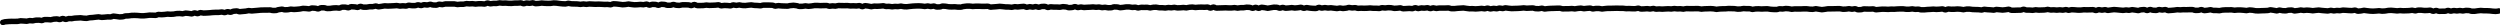 <?xml version="1.0" encoding="UTF-8"?>
<svg id="Layer_2" data-name="Layer 2" xmlns="http://www.w3.org/2000/svg" viewBox="0 0 680.54 6.84">
  <defs>
    <style>
      .cls-1 {
        fill: none;
        stroke: #000;
        stroke-linecap: round;
        stroke-miterlimit: 10;
        stroke-width: 1.5px;
      }
    </style>
  </defs>
  <g id="_レイヤー_1" data-name="レイヤー 1">
    <path class="cls-1" d="M.75,6.09c.41-.02.27-.15.81-.17.23-.01.5-.05.81-.07.25-.01.52-.01.82-.03.25-.01.53.03.82.01.26-.01.53,0,.82-.02.26-.01.53-.13.81-.14.26-.01.54.07.82.05.26-.01.54.07.82.06.26-.01.53-.16.81-.17s.54.08.82.06.53-.16.81-.17.54,0,.82-.02.55.12.82.11.53-.24.81-.25.54.02.82,0,.55.07.82.06.53-.18.81-.19.54-.04.82-.05.55.17.83.15.53-.25.81-.26.56.24.83.23.54-.2.81-.22.54.04.81.02.53-.13.81-.14.54-.03.81-.04.54-.04.81-.05.55.12.82.11.54.05.82.04.53-.16.81-.17.54-.04.81-.05.54-.09.81-.1.54-.07.81-.08.55.14.82.13.54-.03.81-.05.54-.06.81-.08.54.03.82.02.53-.21.81-.22.55.11.82.1.55.13.82.12.54-.04.82-.05.53-.21.81-.22.54-.02.82-.03.54-.1.81-.11.54-.01.82-.02.55.04.82.03.55.09.82.08.55.03.82.01.54-.07.81-.08.54-.09.81-.1.55.04.82.02.55.04.82.03.54-.22.81-.23.55.06.82.05.54-.05.82-.06.54-.09.81-.1.55.06.82.05.54-.03.82-.04.54-.13.81-.14.54-.02.82-.03.55.1.82.09.54-.18.81-.19.55.08.82.07.55.14.82.13.53-.24.81-.25.55.19.82.18.53-.25.81-.26.55.13.82.12.54-.02.82-.03.54-.04.82-.05.54-.07.82-.08.54-.03.82-.04.55.01.82,0,.54-.08.82-.09.55.15.82.14.54-.21.81-.22.55.15.82.13.54-.25.81-.27.54-.06.82-.07.56.22.83.21.54-.07.82-.08.54-.06.82-.07.54-.15.81-.16.55.1.82.09.54-.06.82-.07.54-.06.82-.07.54-.07.82-.08.55,0,.82-.02.55,0,.82,0,.55,0,.82-.02.55.15.83.14.55.02.82,0,.54-.22.81-.23.54-.11.82-.12.55.18.83.17.55-.02.82-.03.54-.14.82-.15.55.09.83.08.55-.03.82-.05.55-.07.82-.08.54-.15.82-.16.55.05.82.04.55.1.83.09.54-.22.82-.23.55.05.83.05.56.19.83.18.54-.29.81-.3.55,0,.82,0,.56.21.83.2.55,0,.82-.02.55-.11.82-.12.55-.03.82-.04.55.09.83.08.54-.26.82-.27.55,0,.82,0,.56.17.83.16.54-.27.82-.28.55.06.83.05.56.15.83.14.54-.26.82-.27.56.22.83.21.55,0,.83,0,.55-.12.82-.13.55.01.83,0,.55-.17.82-.18.56.21.83.2.55-.11.82-.12.55-.13.82-.13.55.06.83.05.55-.02.82-.03.55-.04.82-.04.55-.05.82-.06.56.14.83.14.55-.06.82-.07.55.07.83.06.54-.21.82-.21.55.1.83.1.55.01.83,0,.55-.2.82-.21.56.18.83.17.55-.2.82-.21.55.07.83.07.55-.17.82-.18.56.2.83.19.55.04.83.03.54-.23.82-.24.55.11.83.1.55-.17.82-.18.55.01.82,0,.55,0,.82,0,.55,0,.82,0,.55.15.83.15.55-.07.82-.08.55.02.82.01.55-.17.82-.17.55.06.82.06.55-.03.82-.04.55.11.82.1.55-.08.82-.08.55,0,.82,0,.55.07.82.07.54-.26.82-.26.55.19.82.19.55-.1.82-.1.55.02.82.01.55-.15.82-.15.55.08.82.08.55-.03.82-.03.55.07.82.07.55.02.82.01.55-.07.82-.07.55,0,.82,0,.55-.06.82-.06.55.22.82.22.54-.18.81-.18.55.07.82.07.55-.13.82-.13.55.22.82.22.55-.05.82-.05.55-.11.82-.11.55.07.81.07.55.02.81.03.55-.01.81-.01.55-.12.82-.11.55.03.81.04.54.11.81.11.54.08.81.08.54.03.81.03.55-.17.81-.16c.25,0,.52.13.81.14.25,0,.52.01.81.02.26,0,.53,0,.81.02.26,0,.53.1.81.1.26,0,.54-.11.82-.1.26,0,.53.09.81.09.26,0,.54-.11.82-.1s.54.04.82.04.54.04.82.04.54-.03.82-.03.54.03.82.03.54.05.82.05.54-.02.82-.02.54.1.81.1.54-.25.82-.25.54.04.82.04.54.09.81.09.54.1.81.11.54-.05.82-.05.54-.14.82-.13.54.12.81.12.54.09.81.09.54-.03.82-.03.54-.07.82-.07.54.07.81.07.54-.16.82-.16.54.26.81.27.54-.21.82-.21.54.03.81.03.54.22.81.22.54-.27.82-.27.54.05.81.05.54.22.81.22.54,0,.82,0,.54-.2.82-.2.54.18.81.19.54.05.81.05.54-.16.82-.16.54,0,.82,0,.54.02.81.02.54.18.81.18.54-.28.82-.28.54.28.81.28.54,0,.82,0,.54-.02.82-.02.54-.11.82-.11.54.08.81.08.54-.04.82-.03.54-.03.82-.03.54-.09.82-.09.54.26.81.26.54-.1.82-.1.54.03.82.03.54.08.81.08.54-.24.82-.24.54.13.81.13.54-.14.82-.13.54.14.81.14.54.03.82.03.54-.1.82-.1.54-.07.82-.07.54.12.81.12.54.03.82.03.54.07.82.07.54-.17.82-.17.54,0,.82,0,.54,0,.82,0,.54.03.82.03.54.24.81.24.54-.14.82-.13.54.08.82.08.54.02.82.03.54.01.82.02.54-.15.82-.14.54-.08.82-.08.54.1.82.1.54.2.81.2.54-.02.82-.02.54-.12.82-.12.54.11.82.11.54-.08.82-.08.54-.13.82-.13.54-.01.82-.01.54.05.82.05.54-.03.82-.03.54-.01.82-.01.54.19.82.19.54-.09.81-.09.54.06.81.06.54-.16.81-.16.54.03.81.03.54,0,.81.01.54-.02.81-.02.54.09.81.09.54-.03.81-.03.54.04.81.04.54-.09.81-.09.54.27.81.27.54-.25.81-.25.54.1.81.1.54.16.81.16.54-.14.81-.14.54.03.81.03.54-.04.81-.04.54-.08.81-.08.54.17.81.17.54-.02.81-.02.54.11.81.11.54-.09.81-.09.54.04.81.04.54-.12.81-.12.54.15.81.15.54.02.81.02.54-.11.81-.1.54-.08.81-.08.54-.04.81-.04.54-.02.81-.02.54.04.81.05.54.1.81.1.54-.12.82-.12.54.15.81.15.54-.14.82-.13.54.25.81.25.54-.02.81-.02.54-.22.82-.22.54.05.81.05.54.14.81.14.54.02.81.03.54-.03.82-.03.54.07.81.08.54,0,.81.01.54-.18.82-.18.54-.1.82-.1.54,0,.82,0,.54.08.81.09.54-.06.82-.06.54,0,.82,0,.54.04.82.04.54,0,.82,0,.54-.03.82-.03.54.24.81.24.54-.08.82-.07.54-.06.82-.06.54-.08.82-.08.54.07.82.07.54.09.82.09.54.01.82.01.54.08.82.08.54-.16.82-.16.54.07.82.07.54-.09.82-.09.54-.06.82-.06.54.24.81.24.54-.16.82-.16.54.12.82.12.54-.16.82-.15.54.18.82.18.54-.21.82-.21.54-.02.82-.02.54.27.81.28.54-.16.82-.16.54.06.82.06.54,0,.82,0,.54.04.82.04.54-.15.82-.15.54.07.82.07.54.2.82.2.54-.05.82-.05.54-.22.82-.22.54.23.82.23.54-.13.82-.13.54.12.82.12.54-.06.82-.05.54-.03.82-.03.54-.06.82-.06.54.08.82.08.54-.06.82-.06.54.15.82.15.54-.08.82-.08.54.13.82.13.54-.02.82-.02.55-.22.82-.22.54.03.82.03.54.17.82.18.54-.08.82-.08.54-.12.82-.12.54,0,.82,0,.54.13.82.13.54-.05.82-.05.54.19.82.19.55-.16.82-.16.54.02.82.02.54-.02.82-.02.54.15.82.15.55-.16.82-.16.54-.02.82-.02.54.14.82.14.54,0,.82,0,.54.07.82.07.55-.12.82-.12.54.06.82.06.55-.11.82-.11.54.14.82.14.54-.04.82-.03.54-.07.82-.07.54.09.82.09.55-.16.82-.16.54-.05.82-.05.54.11.82.11.55-.07.82-.07.54-.02.82-.02.54.03.82.03.55-.05.82-.05.54.27.82.27.55-.27.82-.27.54.27.82.27.55-.04.82-.03.54-.02.82-.02.54-.03.82-.03.54.04.82.04.54,0,.82,0,.54-.08.82-.08.54.13.82.13.54-.11.82-.11.54,0,.82,0,.54-.13.82-.13.54.04.82.04.54.24.82.24.54-.24.82-.24.54.25.82.25.55-.27.82-.27.54.1.82.1.54.16.82.16.54-.14.82-.14.54-.14.82-.14.54.02.82.02.54.23.82.23.55-.18.82-.18.54.19.82.19.54-.06.82-.06.54-.09.82-.09.54.11.82.11.54-.07.82-.07.54-.12.82-.12.54.25.82.25.55-.17.82-.17.54.13.82.13.54.07.82.07.54.02.82.03.55-.29.82-.29.54.18.82.18.55-.12.82-.12.54.11.82.11.55-.06.82-.06.54.1.82.1.54.09.82.09.55-.13.82-.13.54.12.82.12.55-.09.82-.09.55-.18.82-.18.54.12.82.12.55-.06.82-.06.54.17.82.17.55-.04.82-.04.55.03.82.03.55-.02.82-.02.55-.06.82-.06.54.07.82.07.55,0,.82,0,.55.05.82.05.55-.19.82-.19.55.07.82.07.55-.09.82-.09.55.03.82.03.54.16.82.16.55-.04.82-.04.55-.1.82-.09.54.23.82.23.55-.04.82-.04.55-.05.82-.05.55.07.82.07.55-.24.82-.24.54.21.82.21.55-.16.82-.16.54.05.82.05.55-.1.82-.1.54.21.82.21.55-.18.82-.18.54.15.82.15.55-.1.82-.1.55,0,.82,0,.55,0,.82,0,.55-.03.82-.03.54.18.82.19.55,0,.82,0,.55-.09.82-.09.55-.05.82-.05.55-.05.82-.05.55.12.82.12.55.1.82.1.55-.02.82-.02.55.06.82.06.55-.05.82-.05.55-.08.82-.08.55.1.82.1.55-.17.82-.17.55.2.82.2.55-.14.82-.14.55.09.82.09.55-.17.82-.17.55.11.82.11.55-.17.82-.17.55.11.82.11.55.08.82.08.55-.03.82-.03.55-.02.82-.02.55-.05.82-.05.55-.08.82-.08.55.09.82.09.55-.04.82-.04.55-.03.82-.03.55.18.82.18.55.03.82.03.55-.14.82-.14.55.19.82.2.55-.1.82-.1.55-.05.82-.05.55-.02.82-.02.55-.03.82-.03.55-.02.82-.01.55.18.82.18.55-.03.82-.03.55,0,.82,0,.55-.05.82-.05.55.09.82.09.55-.13.82-.13.55-.07.82-.07.55.14.82.14.55-.09.82-.09.55-.06.82-.06.55.21.82.21.55-.12.82-.12.55,0,.82,0,.55.14.82.14.55-.1.82-.1.55-.08.82-.07.55,0,.82,0,.55-.02.82-.02.55-.02.82-.02.55.03.82.03.55,0,.82,0,.55.09.82.09.55-.02.82-.02.55.04.82.04.55.01.82.01.55-.15.82-.15.55.22.82.22.55-.03.82-.03.55-.07.82-.06.55.09.82.09.55-.14.82-.14.55.17.82.17.55-.05.82-.05.55.05.82.05.55-.05.82-.05.55-.04.82-.04.55.05.82.05.55-.11.82-.11.55.08.82.08.55-.03.82-.03.55.1.82.1.55-.15.82-.14.55.01.82.02.55.01.82.01.55-.02.82-.02.55,0,.82,0,.55.13.82.13.55-.08.82-.08.55-.02.82-.02.55-.03.82-.03.55.05.82.05.55.14.82.14.55-.1.82-.1.55-.04.82-.04.55-.01.82-.01.55-.07.82-.07.55.02.82.02.55.02.82.02.55.12.82.12.55-.03.82-.03.55-.14.82-.13.55.04.82.05.55,0,.82,0,.55.18.82.18.55-.13.82-.13.55-.02.82-.02.55.05.82.05.55-.04.82-.04.55-.01.82-.01.55.13.82.13.55.05.82.05.55.01.82.01.55-.19.82-.19.55.04.82.04.55-.12.82-.12.55.05.82.05.55.15.82.15.55-.1.82-.09.55.01.82.01.55-.01.82,0,.55-.05.82-.04.55,0,.82,0,.55.1.82.1.55.03.82.03.55-.15.82-.15.55.13.82.13.55.12.82.12.55-.1.82-.1.55-.13.82-.13.55,0,.82,0,.55-.01.82-.01.55-.02.82-.02.55,0,.82,0,.55.14.82.14.55-.04.82-.03.55-.12.82-.11.55.13.82.13.55-.12.82-.12.55.27.82.27.55-.03.82-.03.55-.19.82-.19.55.03.82.03.55.01.82.01.55-.04.82-.04.55.21.82.21.55-.07.82-.07.55-.07.82-.07.55.01.82.01.55.04.82.04.55-.06.82-.06.55.02.82.02.55-.06.82-.06.55-.03.82-.03.55,0,.82,0,.55.1.82.1.55,0,.82,0,.55-.1.82-.1.55.12.82.12.55-.04.82-.04.55.17.82.17.55,0,.82,0,.55-.08.82-.08.55-.04.82-.04.55-.06.82-.06.55.06.82.06.55-.04.82-.04.55-.08.82-.08.55.24.82.24.55-.22.82-.22.55.07.82.07.55-.01.82-.01.55-.06.82-.06.55.05.82.05.55.13.82.13.55-.15.82-.15.55-.01.82-.01.55.11.82.11.55.03.82.03.55.02.82.02.55.09.82.09.55-.19.82-.18.55.09.82.09.55.04.82.04.55.08.82.08.55-.17.82-.17.55.07.82.07.55.08.82.08.55-.08.82-.08.55-.13.82-.13.55.27.82.27.55,0,.82,0,.55-.03.82-.03.55-.01.82-.01.55-.22.82-.22.55.21.82.21.55,0,.82,0,.55.06.82.06.55-.13.82-.13.55.08.82.08.55-.02.82-.02.55-.04.82-.03.55-.14.82-.14.55.16.82.16.55-.04.82-.04.55.07.82.07.55-.07.82-.07.55.08.82.08.55-.14.82-.14.55.17.82.17.55-.16.82-.15.55.04.82.04.55.07.82.07.55-.02.82-.01.55-.09.82-.09.55.03.82.03.55-.02.82-.02.55-.03.82-.02.55.21.82.21.55-.22.82-.22.55.13.82.13.55-.12.82-.12.55.18.82.18.55-.11.82-.11.55-.1.82-.1.55.06.82.06.55.08.82.08.55.06.82.07.55-.1.82-.1.55.08.82.08.55-.16.82-.16.55.1.82.1.55.13.82.13.55-.2.82-.2.55-.06.82-.06.55.24.82.24.55-.25.82-.25.55.19.82.19.55.04.82.04.55-.22.82-.22.55.12.82.12.55-.12.82-.12.55.27.82.27.55-.07.82-.06.55-.07.82-.07.55-.11.82-.11.55.05.82.05.55-.06.82-.06.55.02.82.02.55-.03.82-.03.55,0,.82,0,.55.2.82.2.55-.01.82-.01.55-.19.82-.19.55.24.82.25.55-.08.82-.08.55-.14.82-.14.55.18.82.19.55,0,.82,0,.55.06.82.06.55-.16.82-.16.55-.05.82-.05.55,0,.82,0,.55-.02.82-.02.55.12.82.12.55-.07.82-.07.55,0,.82,0,.55.06.82.06.55.09.82.09.55-.15.82-.15.55.06.82.06.55.15.82.15.55.02.82.02.55-.04.82-.04.55-.02.82-.02.55-.04.82-.04.55-.17.82-.17.55.12.82.12.55.15.82.15.55-.2.82-.2.55.16.82.16.55.03.82.03.55-.17.82-.17.55-.03.82-.03.55.23.82.23.55-.11.82-.1.55-.14.82-.14.55.11.82.11.55-.08.82-.08.55.05.82.05.55.11.82.11.55-.1.82-.1.55-.07.82-.07.55.1.82.1.55.07.82.07.55.06.82.06.55-.16.82-.16.55.13.82.14.55-.11.82-.11.55.05.82.05.55-.14.82-.14.55.04.82.04.55.06.82.06.55.03.82.03.55-.13.82-.13.55.28.82.28.55-.07.82-.07.55-.16.82-.16.55.11.82.11.55.09.82.09.55.04.82.04.55-.05.82-.05.55-.07.82-.07.55.1.82.1.55-.05.82-.04.55-.14.82-.14.55-.04.82-.04.55.07.82.07.55.08.82.08.55-.08.82-.08.55.06.82.06.55-.02.82-.02.55-.03.82-.03.55-.1.82-.1.55.16.82.16.55-.18.82-.18.55,0,.82,0,.55.09.82.09.55-.01.81-.01.55-.07.81-.07.54.28.81.28.55-.2.81-.2.54.22.81.22.54-.02.81-.02.54,0,.81,0,.54-.21.81-.21.54.18.81.18.54-.16.81-.15.55.09.81.09.55-.1.81-.1.55.11.81.11.55-.14.81-.14.55.03.81.03c.28,0,.55.19.81.19.28,0,.55,0,.81,0,.28,0,.55-.12.81-.12.28,0,.55-.08.81-.08.28,0,.55.06.81.06.28,0,.55,0,.81,0,.29,0,.56.04.81.04.3,0,.56.09.81.09.32,0,.59.05.81.05.53,0,.85-.12.85-.12"/>
  </g>
</svg>